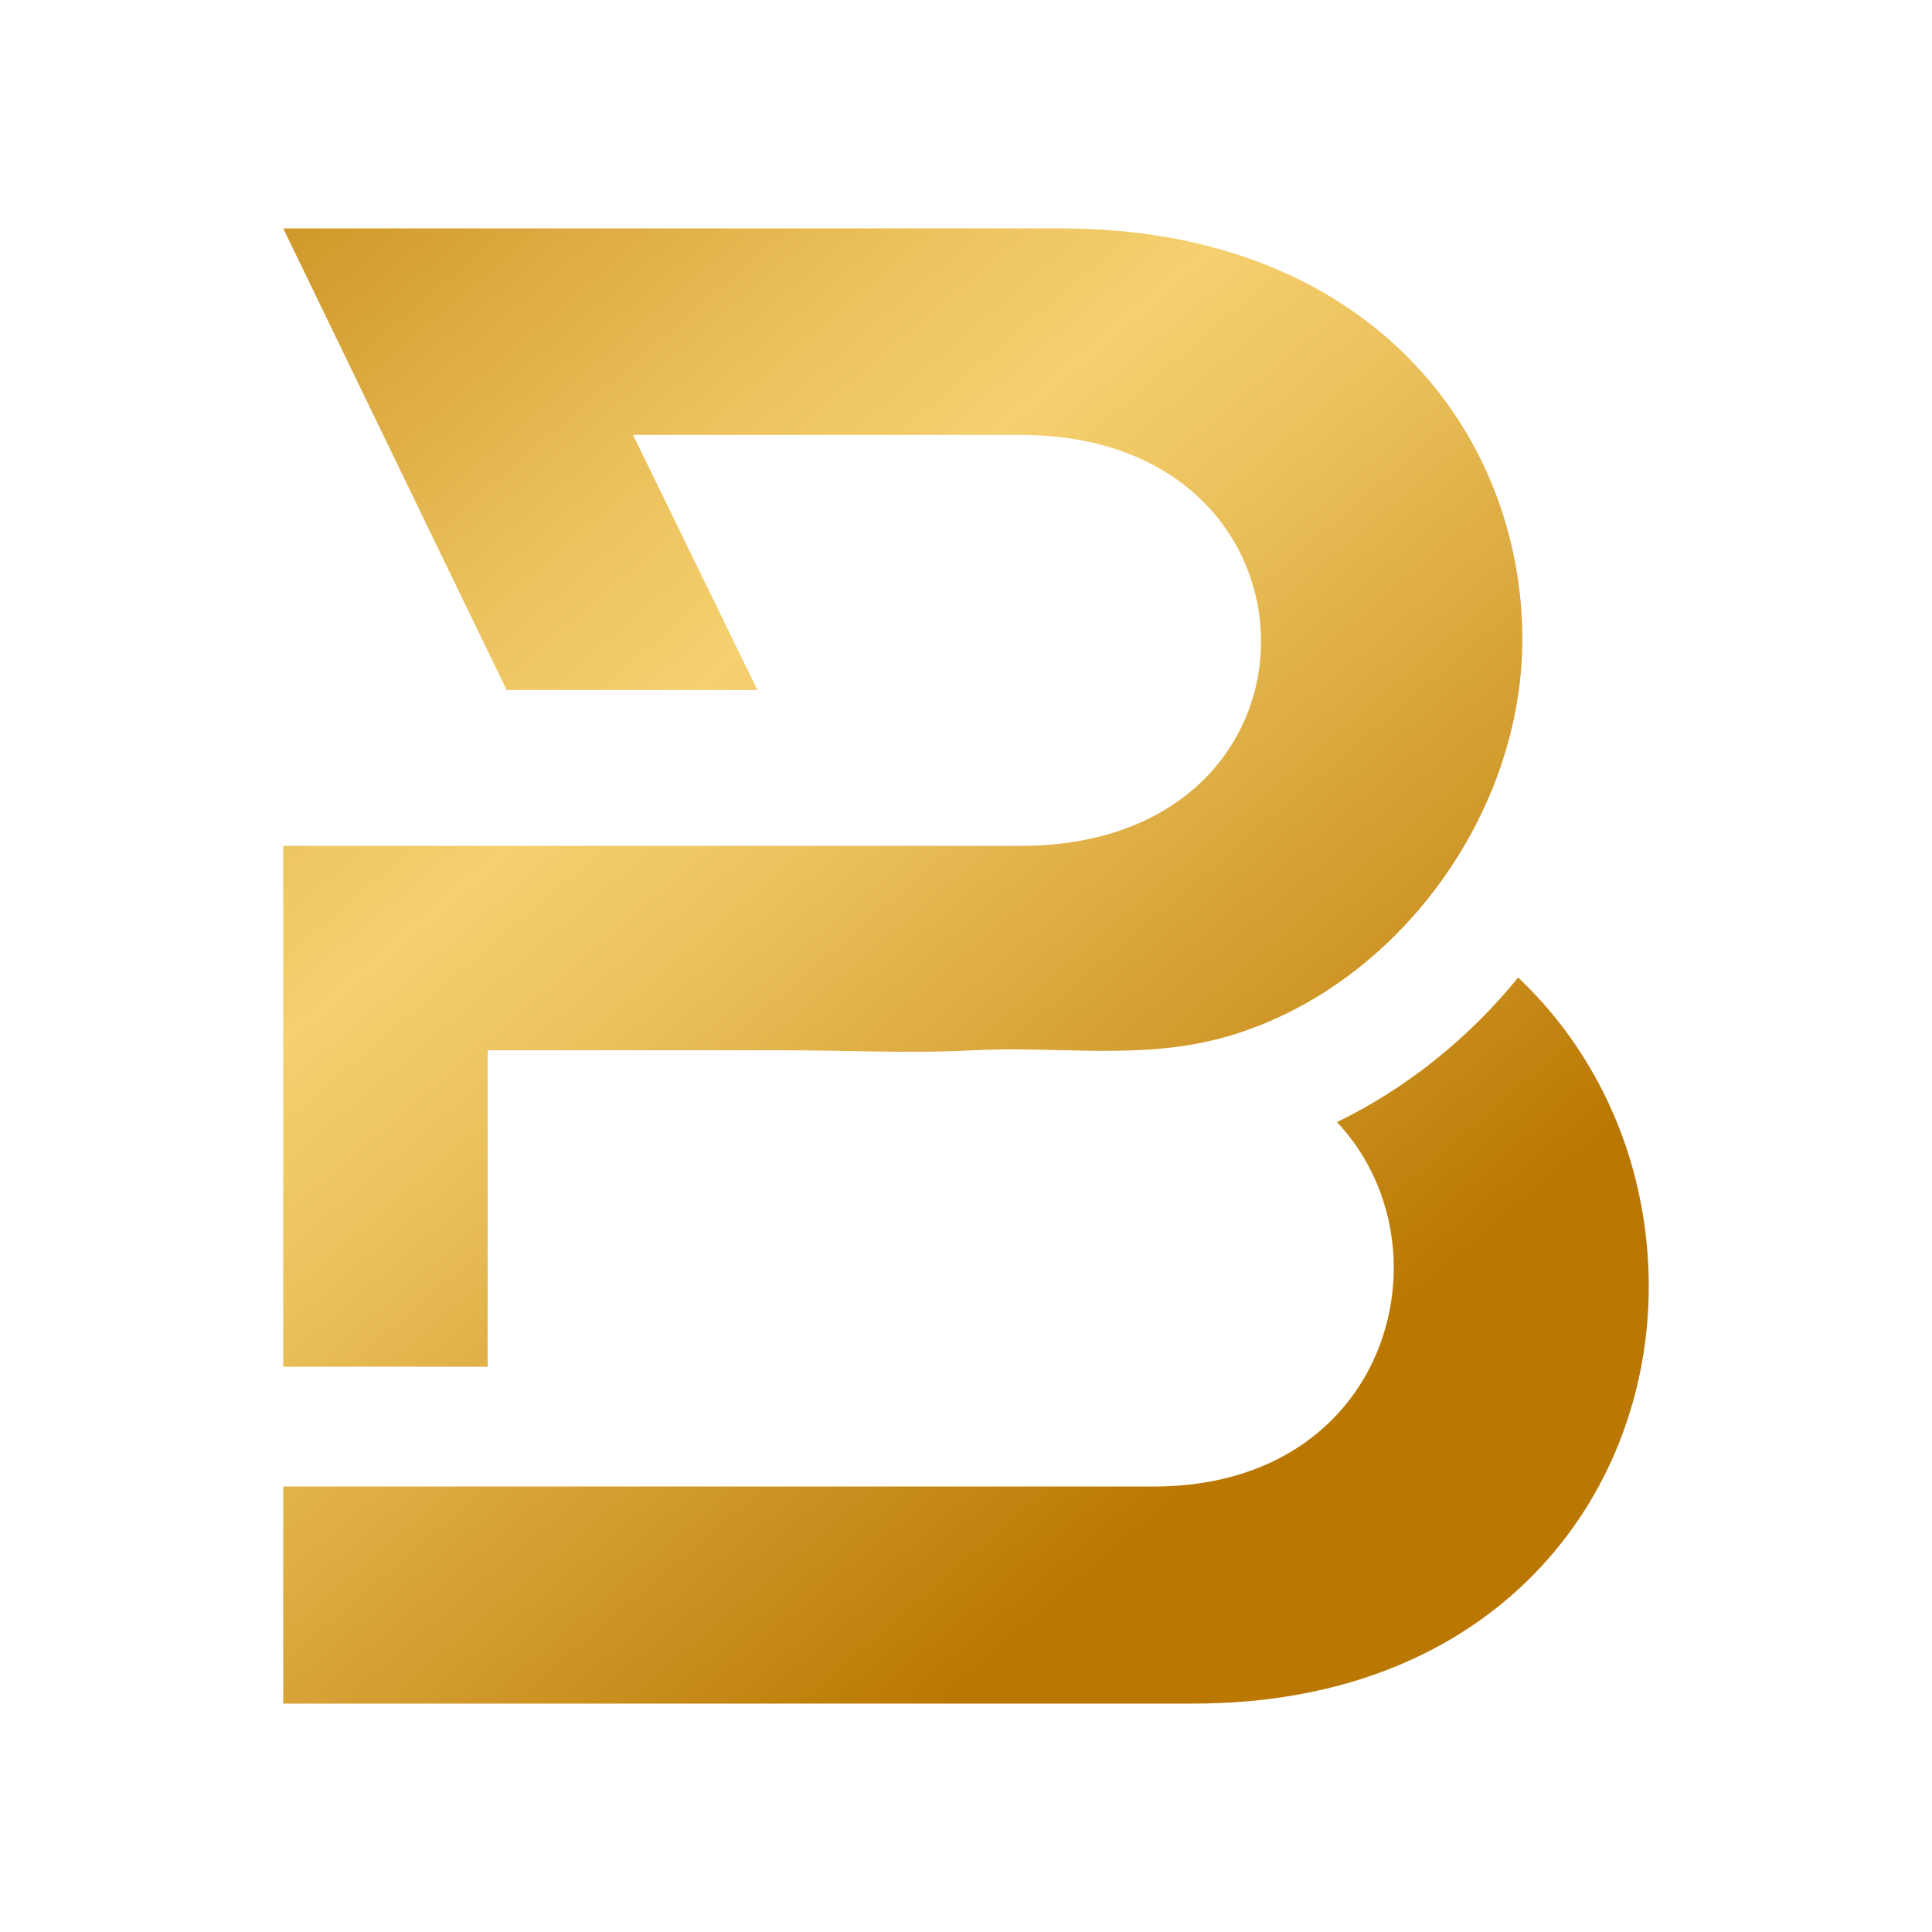 <svg viewBox="0 0 2000 2000" xmlns:xlink="http://www.w3.org/1999/xlink" xmlns="http://www.w3.org/2000/svg" data-sanitized-data-name="Layer 1" data-name="Layer 1" id="Layer_1">
  <defs>
    <style>
      .cls-1 {
        fill: url(#Gold_02);
      }
    </style>
    <linearGradient gradientUnits="userSpaceOnUse" y2="1519.33" x2="1262.93" y1="51.09" x1="7.91" data-sanitized-data-name="Gold 02" data-name="Gold 02" id="Gold_02">
      <stop stop-color="#ba7802" offset="0"></stop>
      <stop stop-color="#d19a2c" offset=".18"></stop>
      <stop stop-color="#ebc15c" offset=".39"></stop>
      <stop stop-color="#f5d06f" offset=".5"></stop>
      <stop stop-color="#ebc15c" offset=".61"></stop>
      <stop stop-color="#d19a2c" offset=".82"></stop>
      <stop stop-color="#ba7802" offset="1"></stop>
    </linearGradient>
  </defs>
  <path d="m1706.8,1331.57c0,218.18-159.23,431.98-471.17,431.98H293.2v-224.71h900.92c165.85,0,248.69-113.43,248.69-226.86,0-53.99-19.51-108.55-58.78-150.39,71.02-34.48,135.59-85.73,187.59-149.73.58.5,1.08,1.07,1.65,1.57,89.37,85.73,133.52,201.89,133.52,318.14Zm-1201.94-244.31h305.88c65.03,0,131.13,3.47,196.06.02,89.71-4.77,178.22,11.34,266.78-15.23,173.92-52.19,302.35-230.15,302.35-410.24,0-213.8-159.23-425.37-477.78-425.37H293.2l231.24,477.78h259.6l-11.08-22.65-117.65-241.33h401.39c165.77,0,248.69,106.9,248.69,213.8s-82.92,211.57-248.69,211.57H293.2v539.21h211.65v-327.56Z" class="cls-1"></path>
</svg>